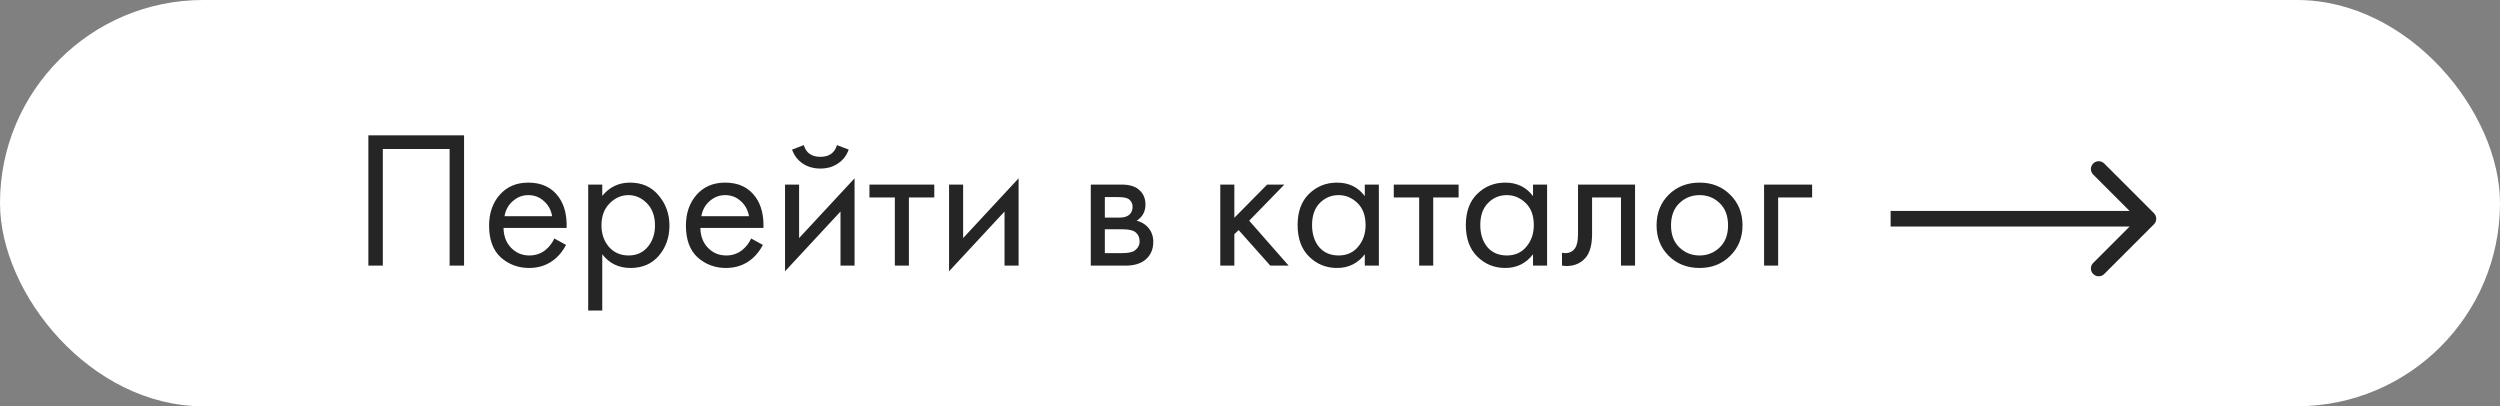 <?xml version="1.0" encoding="UTF-8"?> <svg xmlns="http://www.w3.org/2000/svg" width="320" height="52" viewBox="0 0 320 52" fill="none"><rect x="0" y="0" width="320" height="52" fill="#808080" stroke="none"/><rect width="320" height="52" rx="26" fill="white"></rect><path d="M47.15 17.325H59.4V34H57.55V19.075H49V34H47.15V17.325ZM70.953 30.525L72.453 31.35C72.103 32.017 71.678 32.575 71.178 33.025C70.228 33.875 69.078 34.3 67.728 34.3C66.328 34.3 65.119 33.85 64.103 32.95C63.103 32.033 62.603 30.675 62.603 28.875C62.603 27.292 63.053 25.983 63.953 24.95C64.869 23.9 66.094 23.375 67.628 23.375C69.361 23.375 70.669 24.008 71.553 25.275C72.253 26.275 72.578 27.575 72.528 29.175H64.453C64.469 30.225 64.794 31.075 65.428 31.725C66.061 32.375 66.836 32.7 67.753 32.7C68.569 32.7 69.278 32.45 69.878 31.95C70.344 31.55 70.703 31.075 70.953 30.525ZM64.578 27.675H70.678C70.528 26.858 70.169 26.208 69.603 25.725C69.053 25.225 68.394 24.975 67.628 24.975C66.878 24.975 66.211 25.233 65.628 25.75C65.061 26.25 64.711 26.892 64.578 27.675ZM77.089 32.55V39.75H75.289V23.625H77.089V25.075C78.005 23.942 79.189 23.375 80.639 23.375C82.189 23.375 83.414 23.925 84.314 25.025C85.231 26.108 85.689 27.392 85.689 28.875C85.689 30.375 85.239 31.658 84.339 32.725C83.439 33.775 82.231 34.3 80.714 34.3C79.197 34.3 77.989 33.717 77.089 32.55ZM80.464 32.7C81.481 32.7 82.297 32.333 82.914 31.6C83.531 30.85 83.839 29.942 83.839 28.875C83.839 27.675 83.497 26.725 82.814 26.025C82.13 25.325 81.339 24.975 80.439 24.975C79.539 24.975 78.739 25.325 78.039 26.025C77.339 26.725 76.989 27.667 76.989 28.85C76.989 29.933 77.305 30.85 77.939 31.6C78.589 32.333 79.43 32.7 80.464 32.7ZM96.148 30.525L97.648 31.35C97.298 32.017 96.873 32.575 96.373 33.025C95.423 33.875 94.273 34.3 92.923 34.3C91.523 34.3 90.315 33.85 89.298 32.95C88.298 32.033 87.798 30.675 87.798 28.875C87.798 27.292 88.248 25.983 89.148 24.95C90.065 23.9 91.29 23.375 92.823 23.375C94.556 23.375 95.865 24.008 96.748 25.275C97.448 26.275 97.773 27.575 97.723 29.175H89.648C89.665 30.225 89.99 31.075 90.623 31.725C91.256 32.375 92.031 32.7 92.948 32.7C93.765 32.7 94.473 32.45 95.073 31.95C95.54 31.55 95.898 31.075 96.148 30.525ZM89.773 27.675H95.873C95.723 26.858 95.365 26.208 94.798 25.725C94.248 25.225 93.59 24.975 92.823 24.975C92.073 24.975 91.406 25.233 90.823 25.75C90.256 26.25 89.906 26.892 89.773 27.675ZM100.484 23.625H102.284V30.475L109.384 22.825V34H107.584V27.075L100.484 34.725V23.625ZM101.384 19.15L102.884 18.575C103.184 19.575 103.893 20.075 105.009 20.075C106.126 20.075 106.834 19.575 107.134 18.575L108.634 19.15C108.368 19.9 107.909 20.492 107.259 20.925C106.626 21.358 105.876 21.575 105.009 21.575C104.143 21.575 103.384 21.358 102.734 20.925C102.101 20.492 101.651 19.9 101.384 19.15ZM119.589 25.275H116.339V34H114.539V25.275H111.289V23.625H119.589V25.275ZM121.48 23.625H123.28V30.475L130.38 22.825V34H128.58V27.075L121.48 34.725V23.625ZM139.62 23.625H143.545C144.495 23.625 145.22 23.825 145.72 24.225C146.32 24.708 146.62 25.358 146.62 26.175C146.62 27.075 146.245 27.767 145.495 28.25C146.012 28.383 146.445 28.617 146.795 28.95C147.345 29.483 147.62 30.15 147.62 30.95C147.62 31.95 147.262 32.733 146.545 33.3C145.928 33.767 145.112 34 144.095 34H139.62V23.625ZM141.42 27.85H143.32C143.803 27.85 144.187 27.75 144.47 27.55C144.803 27.3 144.97 26.942 144.97 26.475C144.97 26.058 144.803 25.725 144.47 25.475C144.22 25.308 143.737 25.225 143.02 25.225H141.42V27.85ZM141.42 32.4H143.645C144.412 32.4 144.953 32.283 145.27 32.05C145.67 31.75 145.87 31.367 145.87 30.9C145.87 30.4 145.695 30.008 145.345 29.725C145.028 29.475 144.487 29.35 143.72 29.35H141.42V32.4ZM156.197 23.625H157.997V27.875L162.197 23.625H164.397L159.897 28.25L164.947 34H162.597L158.547 29.45L157.997 29.975V34H156.197V23.625ZM174.694 25.1V23.625H176.494V34H174.694V32.55C173.794 33.717 172.611 34.3 171.144 34.3C169.744 34.3 168.552 33.817 167.569 32.85C166.586 31.883 166.094 30.533 166.094 28.8C166.094 27.1 166.577 25.775 167.544 24.825C168.527 23.858 169.727 23.375 171.144 23.375C172.644 23.375 173.827 23.95 174.694 25.1ZM171.344 24.975C170.394 24.975 169.586 25.317 168.919 26C168.269 26.667 167.944 27.6 167.944 28.8C167.944 29.95 168.244 30.892 168.844 31.625C169.461 32.342 170.294 32.7 171.344 32.7C172.394 32.7 173.227 32.325 173.844 31.575C174.477 30.825 174.794 29.908 174.794 28.825C174.794 27.592 174.444 26.642 173.744 25.975C173.044 25.308 172.244 24.975 171.344 24.975ZM186.703 25.275H183.453V34H181.653V25.275H178.403V23.625H186.703V25.275ZM196.227 25.1V23.625H198.027V34H196.227V32.55C195.327 33.717 194.144 34.3 192.677 34.3C191.277 34.3 190.085 33.817 189.102 32.85C188.119 31.883 187.627 30.533 187.627 28.8C187.627 27.1 188.11 25.775 189.077 24.825C190.06 23.858 191.26 23.375 192.677 23.375C194.177 23.375 195.36 23.95 196.227 25.1ZM192.877 24.975C191.927 24.975 191.119 25.317 190.452 26C189.802 26.667 189.477 27.6 189.477 28.8C189.477 29.95 189.777 30.892 190.377 31.625C190.994 32.342 191.827 32.7 192.877 32.7C193.927 32.7 194.76 32.325 195.377 31.575C196.01 30.825 196.327 29.908 196.327 28.825C196.327 27.592 195.977 26.642 195.277 25.975C194.577 25.308 193.777 24.975 192.877 24.975ZM209.286 23.625V34H207.486V25.275H203.786V29.95C203.786 31.3 203.52 32.3 202.986 32.95C202.386 33.683 201.553 34.05 200.486 34.05C200.353 34.05 200.17 34.033 199.936 34V32.35C200.103 32.383 200.236 32.4 200.336 32.4C200.92 32.4 201.353 32.175 201.636 31.725C201.87 31.358 201.986 30.767 201.986 29.95V23.625H209.286ZM221.466 32.75C220.433 33.783 219.125 34.3 217.541 34.3C215.958 34.3 214.641 33.783 213.591 32.75C212.558 31.717 212.041 30.417 212.041 28.85C212.041 27.267 212.558 25.958 213.591 24.925C214.641 23.892 215.958 23.375 217.541 23.375C219.125 23.375 220.433 23.892 221.466 24.925C222.516 25.958 223.041 27.267 223.041 28.85C223.041 30.417 222.516 31.717 221.466 32.75ZM220.116 26C219.416 25.317 218.558 24.975 217.541 24.975C216.525 24.975 215.658 25.325 214.941 26.025C214.241 26.708 213.891 27.65 213.891 28.85C213.891 30.05 214.25 30.992 214.966 31.675C215.683 32.358 216.541 32.7 217.541 32.7C218.541 32.7 219.4 32.358 220.116 31.675C220.833 30.992 221.191 30.05 221.191 28.85C221.191 27.633 220.833 26.683 220.116 26ZM225.802 34V23.625H231.952V25.275H227.602V34H225.802Z" fill="#252525"></path><path d="M275.707 28.707C276.098 28.317 276.098 27.683 275.707 27.293L269.343 20.929C268.953 20.538 268.319 20.538 267.929 20.929C267.538 21.32 267.538 21.953 267.929 22.343L273.586 28L267.929 33.657C267.538 34.047 267.538 34.681 267.929 35.071C268.319 35.462 268.953 35.462 269.343 35.071L275.707 28.707ZM242 29L275 29L275 27L242 27L242 29Z" fill="#252525"></path></svg> 